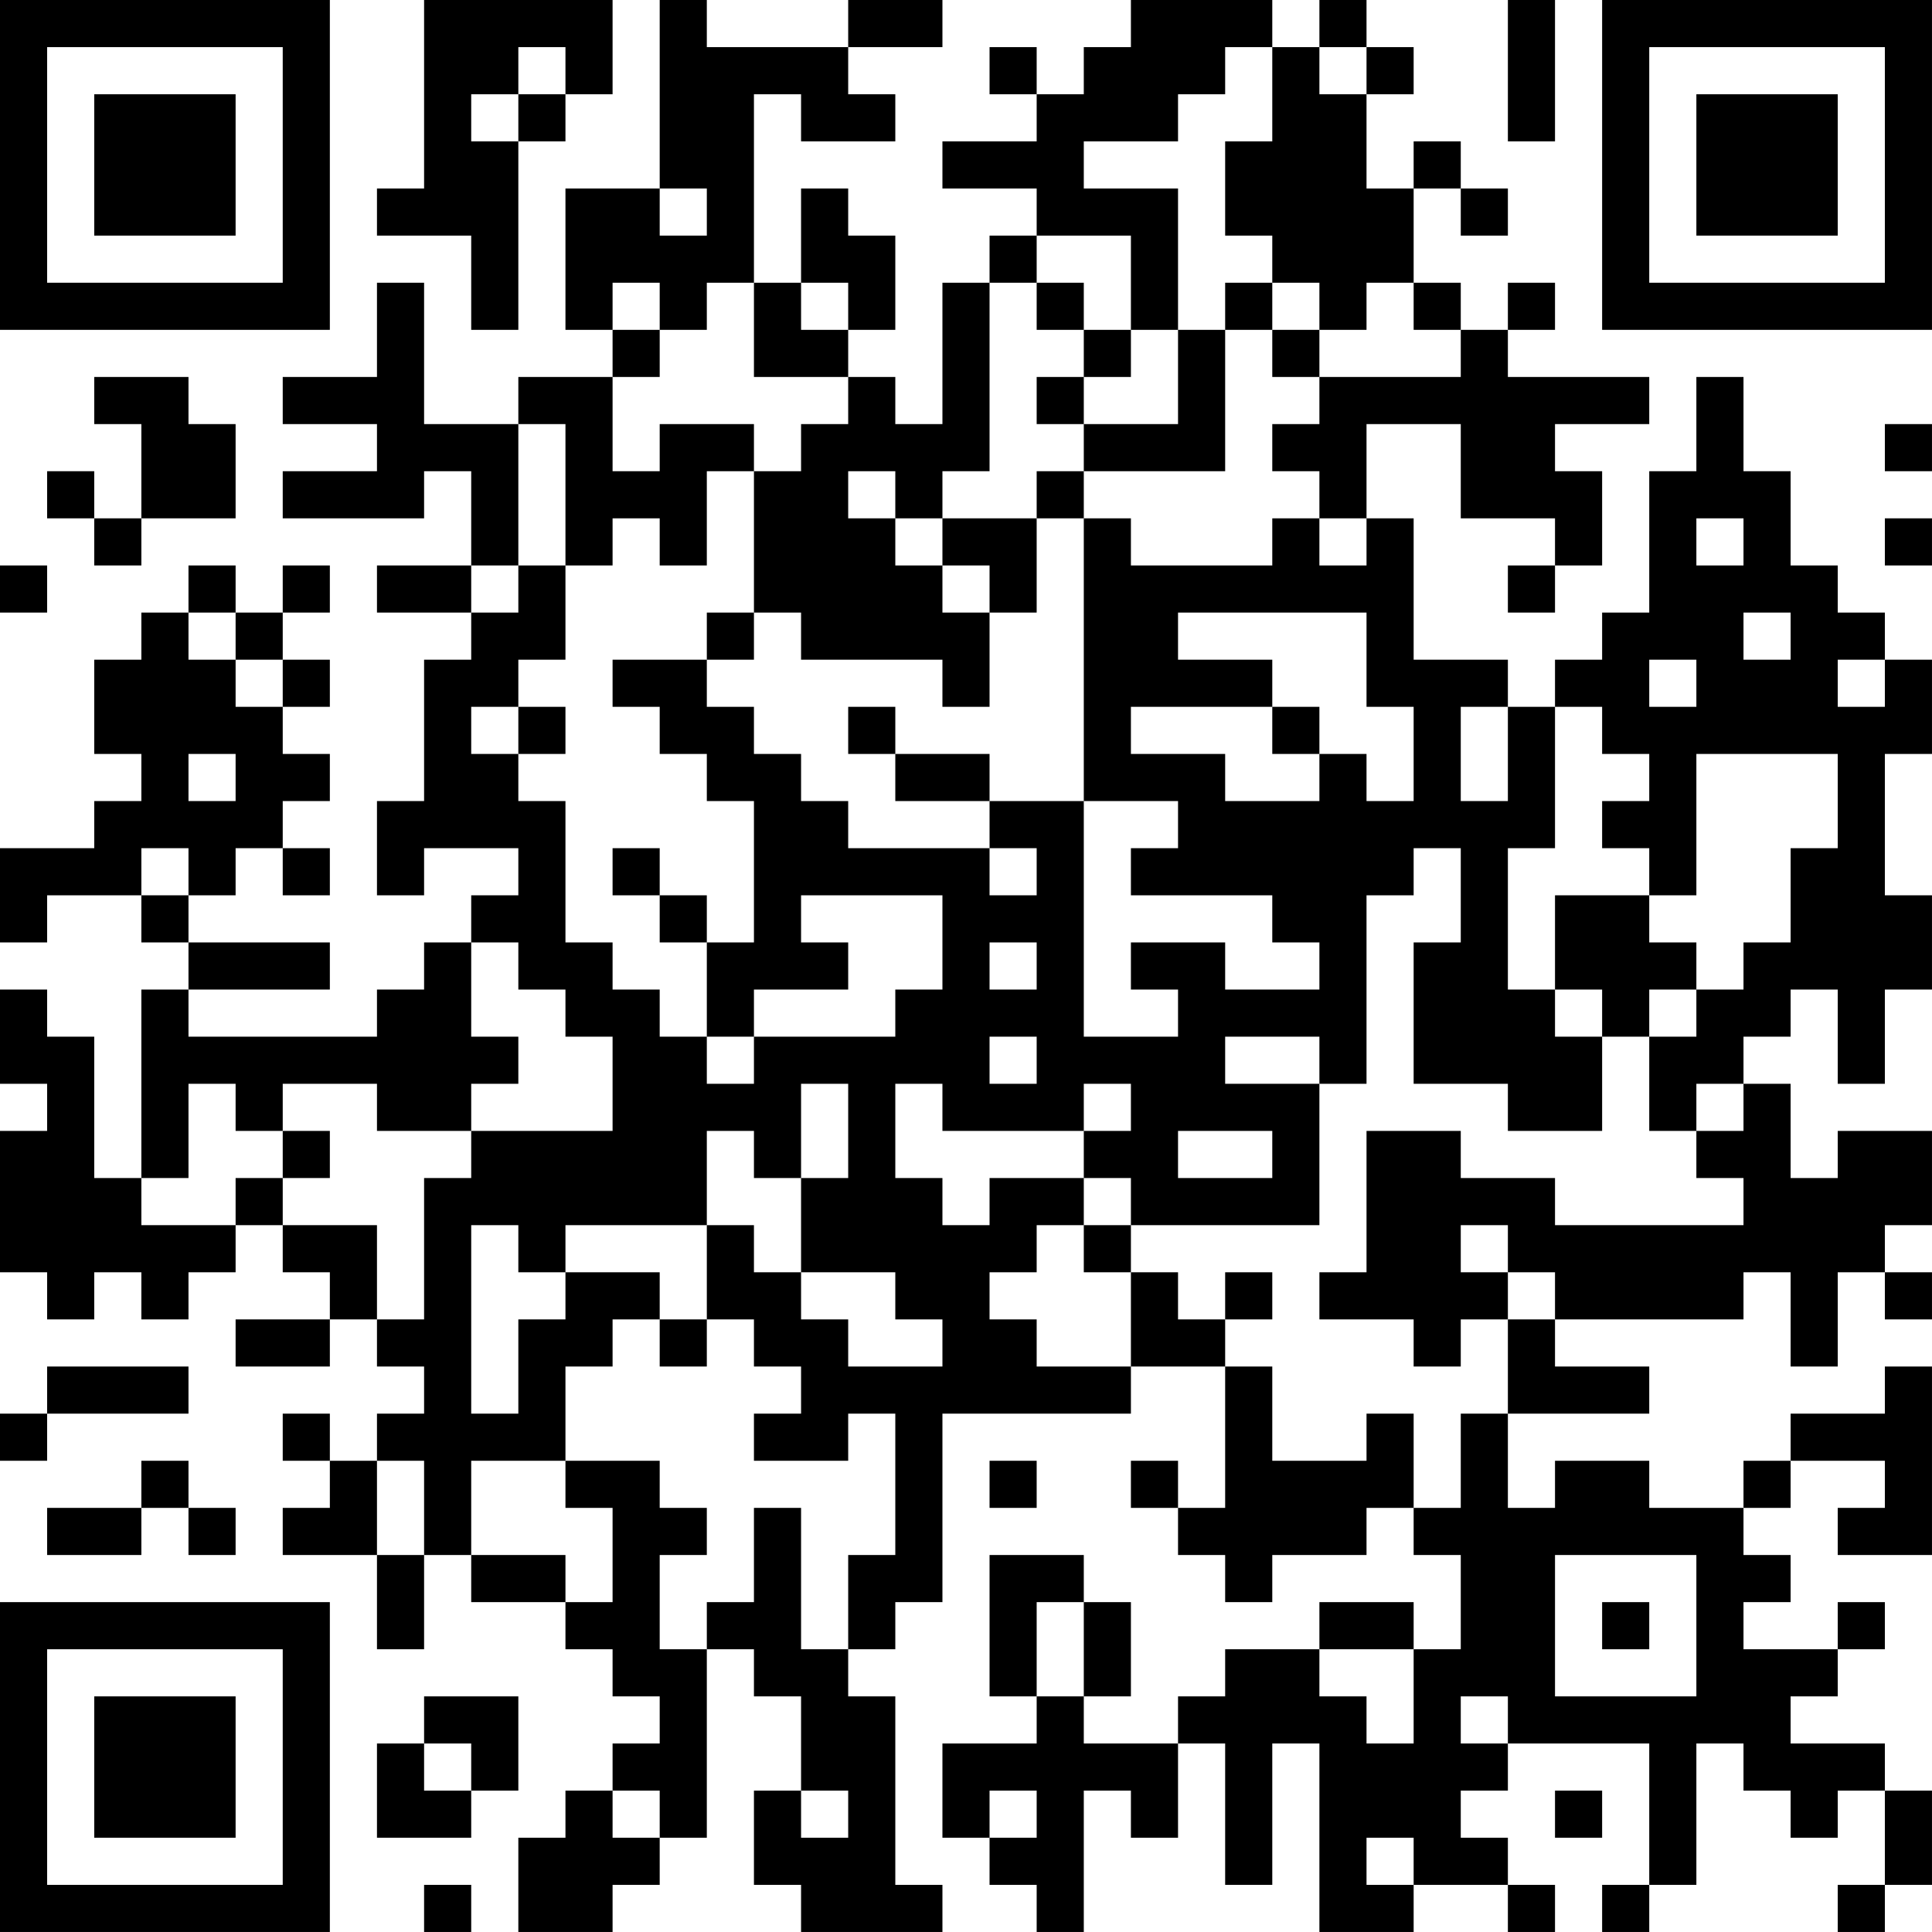 <?xml version="1.0" encoding="UTF-8"?>
<svg xmlns="http://www.w3.org/2000/svg" version="1.1" width="100" height="100" viewBox="0 0 100 100"><rect x="0" y="0" width="100" height="100" fill="#ffffff"/><g transform="scale(2.439)"><g transform="translate(0,0)"><path fill-rule="evenodd" d="M9 0L9 4L8 4L8 5L10 5L10 7L11 7L11 3L12 3L12 2L13 2L13 0ZM14 0L14 4L12 4L12 7L13 7L13 8L11 8L11 9L9 9L9 6L8 6L8 8L6 8L6 9L8 9L8 10L6 10L6 11L9 11L9 10L10 10L10 12L8 12L8 13L10 13L10 14L9 14L9 17L8 17L8 19L9 19L9 18L11 18L11 19L10 19L10 20L9 20L9 21L8 21L8 22L4 22L4 21L7 21L7 20L4 20L4 19L5 19L5 18L6 18L6 19L7 19L7 18L6 18L6 17L7 17L7 16L6 16L6 15L7 15L7 14L6 14L6 13L7 13L7 12L6 12L6 13L5 13L5 12L4 12L4 13L3 13L3 14L2 14L2 16L3 16L3 17L2 17L2 18L0 18L0 20L1 20L1 19L3 19L3 20L4 20L4 21L3 21L3 25L2 25L2 22L1 22L1 21L0 21L0 23L1 23L1 24L0 24L0 27L1 27L1 28L2 28L2 27L3 27L3 28L4 28L4 27L5 27L5 26L6 26L6 27L7 27L7 28L5 28L5 29L7 29L7 28L8 28L8 29L9 29L9 30L8 30L8 31L7 31L7 30L6 30L6 31L7 31L7 32L6 32L6 33L8 33L8 35L9 35L9 33L10 33L10 34L12 34L12 35L13 35L13 36L14 36L14 37L13 37L13 38L12 38L12 39L11 39L11 41L13 41L13 40L14 40L14 39L15 39L15 35L16 35L16 36L17 36L17 38L16 38L16 40L17 40L17 41L20 41L20 40L19 40L19 36L18 36L18 35L19 35L19 34L20 34L20 30L24 30L24 29L26 29L26 32L25 32L25 31L24 31L24 32L25 32L25 33L26 33L26 34L27 34L27 33L29 33L29 32L30 32L30 33L31 33L31 35L30 35L30 34L28 34L28 35L26 35L26 36L25 36L25 37L23 37L23 36L24 36L24 34L23 34L23 33L21 33L21 36L22 36L22 37L20 37L20 39L21 39L21 40L22 40L22 41L23 41L23 38L24 38L24 39L25 39L25 37L26 37L26 40L27 40L27 37L28 37L28 41L30 41L30 40L32 40L32 41L33 41L33 40L32 40L32 39L31 39L31 38L32 38L32 37L35 37L35 40L34 40L34 41L35 41L35 40L36 40L36 37L37 37L37 38L38 38L38 39L39 39L39 38L40 38L40 40L39 40L39 41L40 41L40 40L41 40L41 38L40 38L40 37L38 37L38 36L39 36L39 35L40 35L40 34L39 34L39 35L37 35L37 34L38 34L38 33L37 33L37 32L38 32L38 31L40 31L40 32L39 32L39 33L41 33L41 29L40 29L40 30L38 30L38 31L37 31L37 32L35 32L35 31L33 31L33 32L32 32L32 30L35 30L35 29L33 29L33 28L37 28L37 27L38 27L38 29L39 29L39 27L40 27L40 28L41 28L41 27L40 27L40 26L41 26L41 24L39 24L39 25L38 25L38 23L37 23L37 22L38 22L38 21L39 21L39 23L40 23L40 21L41 21L41 19L40 19L40 16L41 16L41 14L40 14L40 13L39 13L39 12L38 12L38 10L37 10L37 8L36 8L36 10L35 10L35 13L34 13L34 14L33 14L33 15L32 15L32 14L30 14L30 11L29 11L29 9L31 9L31 11L33 11L33 12L32 12L32 13L33 13L33 12L34 12L34 10L33 10L33 9L35 9L35 8L32 8L32 7L33 7L33 6L32 6L32 7L31 7L31 6L30 6L30 4L31 4L31 5L32 5L32 4L31 4L31 3L30 3L30 4L29 4L29 2L30 2L30 1L29 1L29 0L28 0L28 1L27 1L27 0L24 0L24 1L23 1L23 2L22 2L22 1L21 1L21 2L22 2L22 3L20 3L20 4L22 4L22 5L21 5L21 6L20 6L20 9L19 9L19 8L18 8L18 7L19 7L19 5L18 5L18 4L17 4L17 6L16 6L16 2L17 2L17 3L19 3L19 2L18 2L18 1L20 1L20 0L18 0L18 1L15 1L15 0ZM32 0L32 3L33 3L33 0ZM11 1L11 2L10 2L10 3L11 3L11 2L12 2L12 1ZM26 1L26 2L25 2L25 3L23 3L23 4L25 4L25 7L24 7L24 5L22 5L22 6L21 6L21 10L20 10L20 11L19 11L19 10L18 10L18 11L19 11L19 12L20 12L20 13L21 13L21 15L20 15L20 14L17 14L17 13L16 13L16 10L17 10L17 9L18 9L18 8L16 8L16 6L15 6L15 7L14 7L14 6L13 6L13 7L14 7L14 8L13 8L13 10L14 10L14 9L16 9L16 10L15 10L15 12L14 12L14 11L13 11L13 12L12 12L12 9L11 9L11 12L10 12L10 13L11 13L11 12L12 12L12 14L11 14L11 15L10 15L10 16L11 16L11 17L12 17L12 20L13 20L13 21L14 21L14 22L15 22L15 23L16 23L16 22L19 22L19 21L20 21L20 19L17 19L17 20L18 20L18 21L16 21L16 22L15 22L15 20L16 20L16 17L15 17L15 16L14 16L14 15L13 15L13 14L15 14L15 15L16 15L16 16L17 16L17 17L18 17L18 18L21 18L21 19L22 19L22 18L21 18L21 17L23 17L23 22L25 22L25 21L24 21L24 20L26 20L26 21L28 21L28 20L27 20L27 19L24 19L24 18L25 18L25 17L23 17L23 11L24 11L24 12L27 12L27 11L28 11L28 12L29 12L29 11L28 11L28 10L27 10L27 9L28 9L28 8L31 8L31 7L30 7L30 6L29 6L29 7L28 7L28 6L27 6L27 5L26 5L26 3L27 3L27 1ZM28 1L28 2L29 2L29 1ZM14 4L14 5L15 5L15 4ZM17 6L17 7L18 7L18 6ZM22 6L22 7L23 7L23 8L22 8L22 9L23 9L23 10L22 10L22 11L20 11L20 12L21 12L21 13L22 13L22 11L23 11L23 10L26 10L26 7L27 7L27 8L28 8L28 7L27 7L27 6L26 6L26 7L25 7L25 9L23 9L23 8L24 8L24 7L23 7L23 6ZM2 8L2 9L3 9L3 11L2 11L2 10L1 10L1 11L2 11L2 12L3 12L3 11L5 11L5 9L4 9L4 8ZM40 9L40 10L41 10L41 9ZM36 11L36 12L37 12L37 11ZM40 11L40 12L41 12L41 11ZM0 12L0 13L1 13L1 12ZM4 13L4 14L5 14L5 15L6 15L6 14L5 14L5 13ZM15 13L15 14L16 14L16 13ZM25 13L25 14L27 14L27 15L24 15L24 16L26 16L26 17L28 17L28 16L29 16L29 17L30 17L30 15L29 15L29 13ZM37 13L37 14L38 14L38 13ZM35 14L35 15L36 15L36 14ZM39 14L39 15L40 15L40 14ZM11 15L11 16L12 16L12 15ZM18 15L18 16L19 16L19 17L21 17L21 16L19 16L19 15ZM27 15L27 16L28 16L28 15ZM31 15L31 17L32 17L32 15ZM33 15L33 18L32 18L32 21L33 21L33 22L34 22L34 24L32 24L32 23L30 23L30 20L31 20L31 18L30 18L30 19L29 19L29 23L28 23L28 22L26 22L26 23L28 23L28 26L24 26L24 25L23 25L23 24L24 24L24 23L23 23L23 24L20 24L20 23L19 23L19 25L20 25L20 26L21 26L21 25L23 25L23 26L22 26L22 27L21 27L21 28L22 28L22 29L24 29L24 27L25 27L25 28L26 28L26 29L27 29L27 31L29 31L29 30L30 30L30 32L31 32L31 30L32 30L32 28L33 28L33 27L32 27L32 26L31 26L31 27L32 27L32 28L31 28L31 29L30 29L30 28L28 28L28 27L29 27L29 24L31 24L31 25L33 25L33 26L37 26L37 25L36 25L36 24L37 24L37 23L36 23L36 24L35 24L35 22L36 22L36 21L37 21L37 20L38 20L38 18L39 18L39 16L36 16L36 19L35 19L35 18L34 18L34 17L35 17L35 16L34 16L34 15ZM4 16L4 17L5 17L5 16ZM3 18L3 19L4 19L4 18ZM13 18L13 19L14 19L14 20L15 20L15 19L14 19L14 18ZM33 19L33 21L34 21L34 22L35 22L35 21L36 21L36 20L35 20L35 19ZM10 20L10 22L11 22L11 23L10 23L10 24L8 24L8 23L6 23L6 24L5 24L5 23L4 23L4 25L3 25L3 26L5 26L5 25L6 25L6 26L8 26L8 28L9 28L9 25L10 25L10 24L13 24L13 22L12 22L12 21L11 21L11 20ZM21 20L21 21L22 21L22 20ZM21 22L21 23L22 23L22 22ZM17 23L17 25L16 25L16 24L15 24L15 26L12 26L12 27L11 27L11 26L10 26L10 30L11 30L11 28L12 28L12 27L14 27L14 28L13 28L13 29L12 29L12 31L10 31L10 33L12 33L12 34L13 34L13 32L12 32L12 31L14 31L14 32L15 32L15 33L14 33L14 35L15 35L15 34L16 34L16 32L17 32L17 35L18 35L18 33L19 33L19 30L18 30L18 31L16 31L16 30L17 30L17 29L16 29L16 28L15 28L15 26L16 26L16 27L17 27L17 28L18 28L18 29L20 29L20 28L19 28L19 27L17 27L17 25L18 25L18 23ZM6 24L6 25L7 25L7 24ZM25 24L25 25L27 25L27 24ZM23 26L23 27L24 27L24 26ZM26 27L26 28L27 28L27 27ZM14 28L14 29L15 29L15 28ZM1 29L1 30L0 30L0 31L1 31L1 30L4 30L4 29ZM3 31L3 32L1 32L1 33L3 33L3 32L4 32L4 33L5 33L5 32L4 32L4 31ZM8 31L8 33L9 33L9 31ZM21 31L21 32L22 32L22 31ZM33 33L33 36L36 36L36 33ZM22 34L22 36L23 36L23 34ZM34 34L34 35L35 35L35 34ZM28 35L28 36L29 36L29 37L30 37L30 35ZM9 36L9 37L8 37L8 39L10 39L10 38L11 38L11 36ZM31 36L31 37L32 37L32 36ZM9 37L9 38L10 38L10 37ZM13 38L13 39L14 39L14 38ZM17 38L17 39L18 39L18 38ZM21 38L21 39L22 39L22 38ZM33 38L33 39L34 39L34 38ZM29 39L29 40L30 40L30 39ZM9 40L9 41L10 41L10 40ZM0 0L0 7L7 7L7 0ZM1 1L1 6L6 6L6 1ZM2 2L2 5L5 5L5 2ZM34 0L34 7L41 7L41 0ZM35 1L35 6L40 6L40 1ZM36 2L36 5L39 5L39 2ZM0 34L0 41L7 41L7 34ZM1 35L1 40L6 40L6 35ZM2 36L2 39L5 39L5 36Z" fill="#000000"/></g></g></svg>
